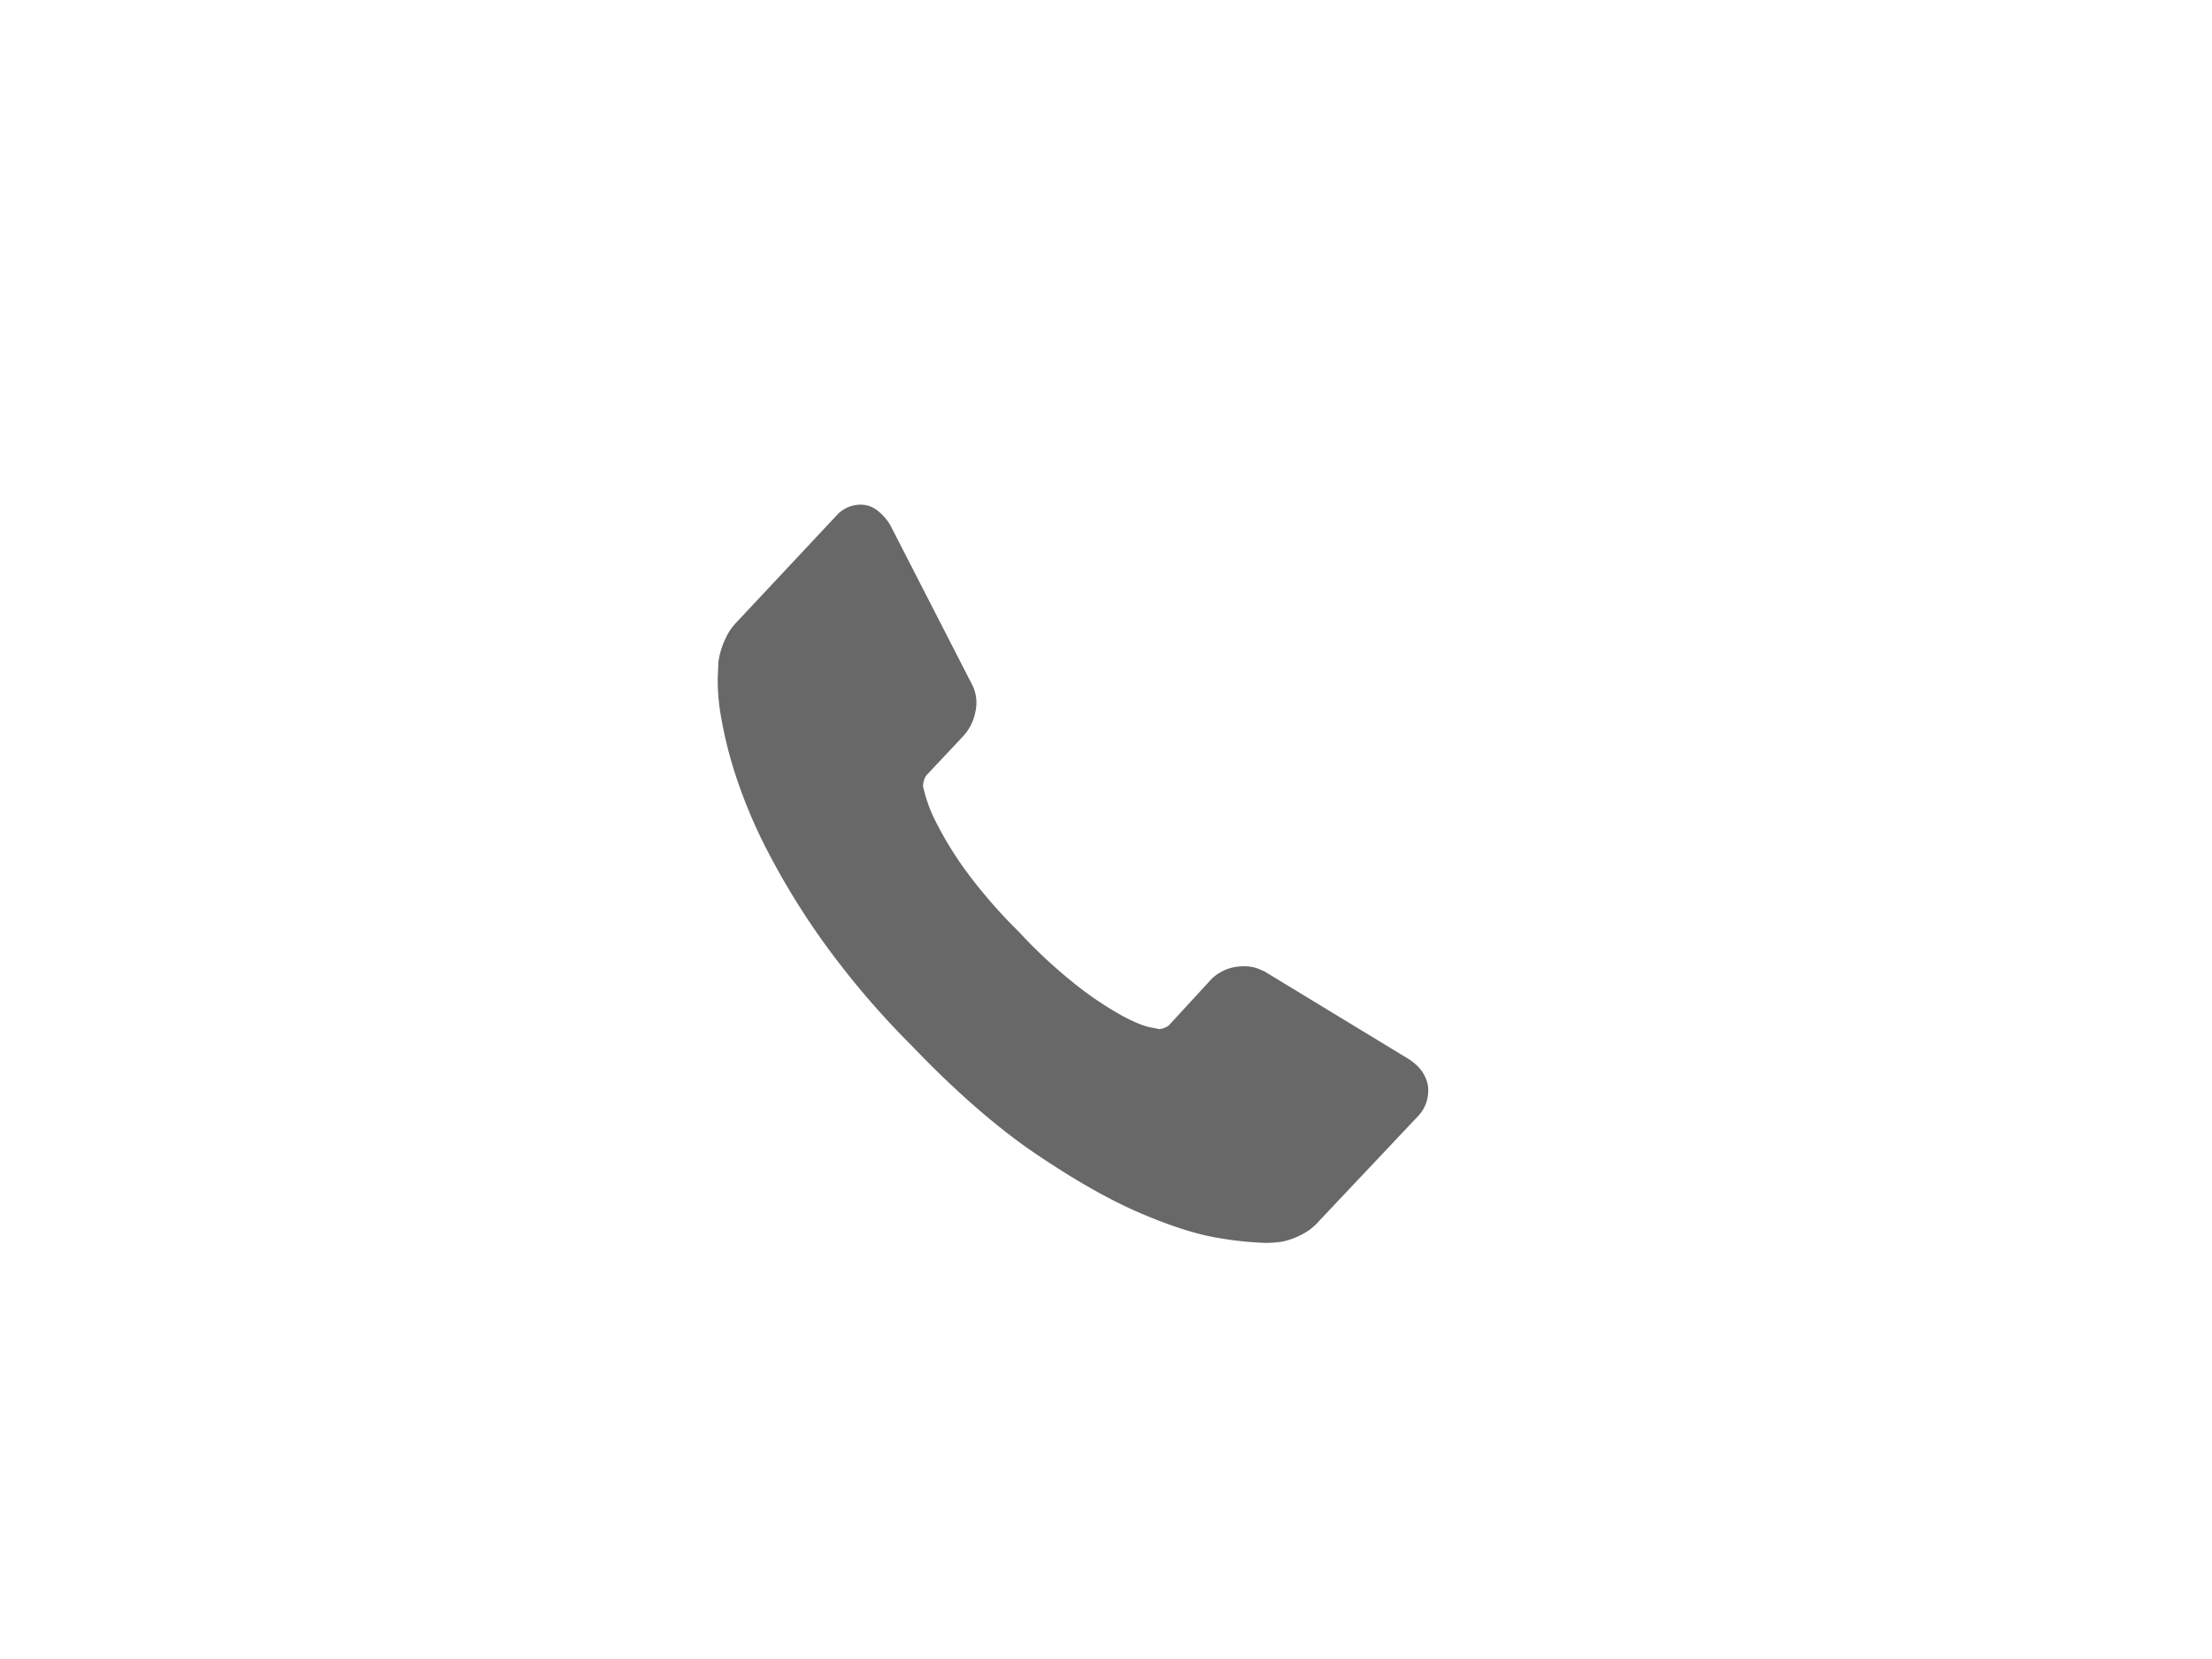 <svg xmlns="http://www.w3.org/2000/svg" viewBox="0 0 800 600"><defs><style>.cls-1{fill:#686868;}</style></defs><title>ico</title><g id="Telefono"><path class="cls-1" d="M516.39,392.43a13.36,13.36,0,0,1-3.69,11.4L477,441.66a20.34,20.34,0,0,1-6.32,4.89,25.32,25.32,0,0,1-7.69,2.62c-.18,0-.73.06-1.63.16a34.6,34.6,0,0,1-3.51.18,119.79,119.79,0,0,1-16.67-1.7Q429.66,446.05,413,439T375,417.57q-21.24-14.31-45.27-39.38A306.48,306.48,0,0,1,298,341,269.66,269.66,0,0,1,277.7,308a183.19,183.19,0,0,1-11.6-27.46,151.27,151.27,0,0,1-5.32-21.27,74,74,0,0,1-1.2-14.05c.15-3.41.23-5.31.22-5.69a28.76,28.76,0,0,1,2.37-8.12,21.4,21.4,0,0,1,4.55-6.72l35.69-38.11a11.71,11.71,0,0,1,8.63-4.06,9.83,9.83,0,0,1,6.25,2.08,19.33,19.33,0,0,1,4.64,5.22l29.45,57.42a14.43,14.43,0,0,1,1.44,9.93,18,18,0,0,1-4.53,9.14l-13.15,14a4.71,4.71,0,0,0-.93,1.86,7.21,7.21,0,0,0-.39,2.13,52.87,52.87,0,0,0,5,13.6A127.17,127.17,0,0,0,349,314.5a182.06,182.06,0,0,0,19.41,22.42A182.22,182.22,0,0,0,390.2,357a124.49,124.49,0,0,0,15.93,10.52q6.39,3.35,9.78,4l3.39.68a6.08,6.08,0,0,0,1.75-.44,4.4,4.4,0,0,0,1.75-1l15.3-16.62a16.15,16.15,0,0,1,11.33-4.65,13.62,13.62,0,0,1,7.33,1.64H457l52.52,31.92Q515.27,386.77,516.39,392.43Z"/></g></svg>